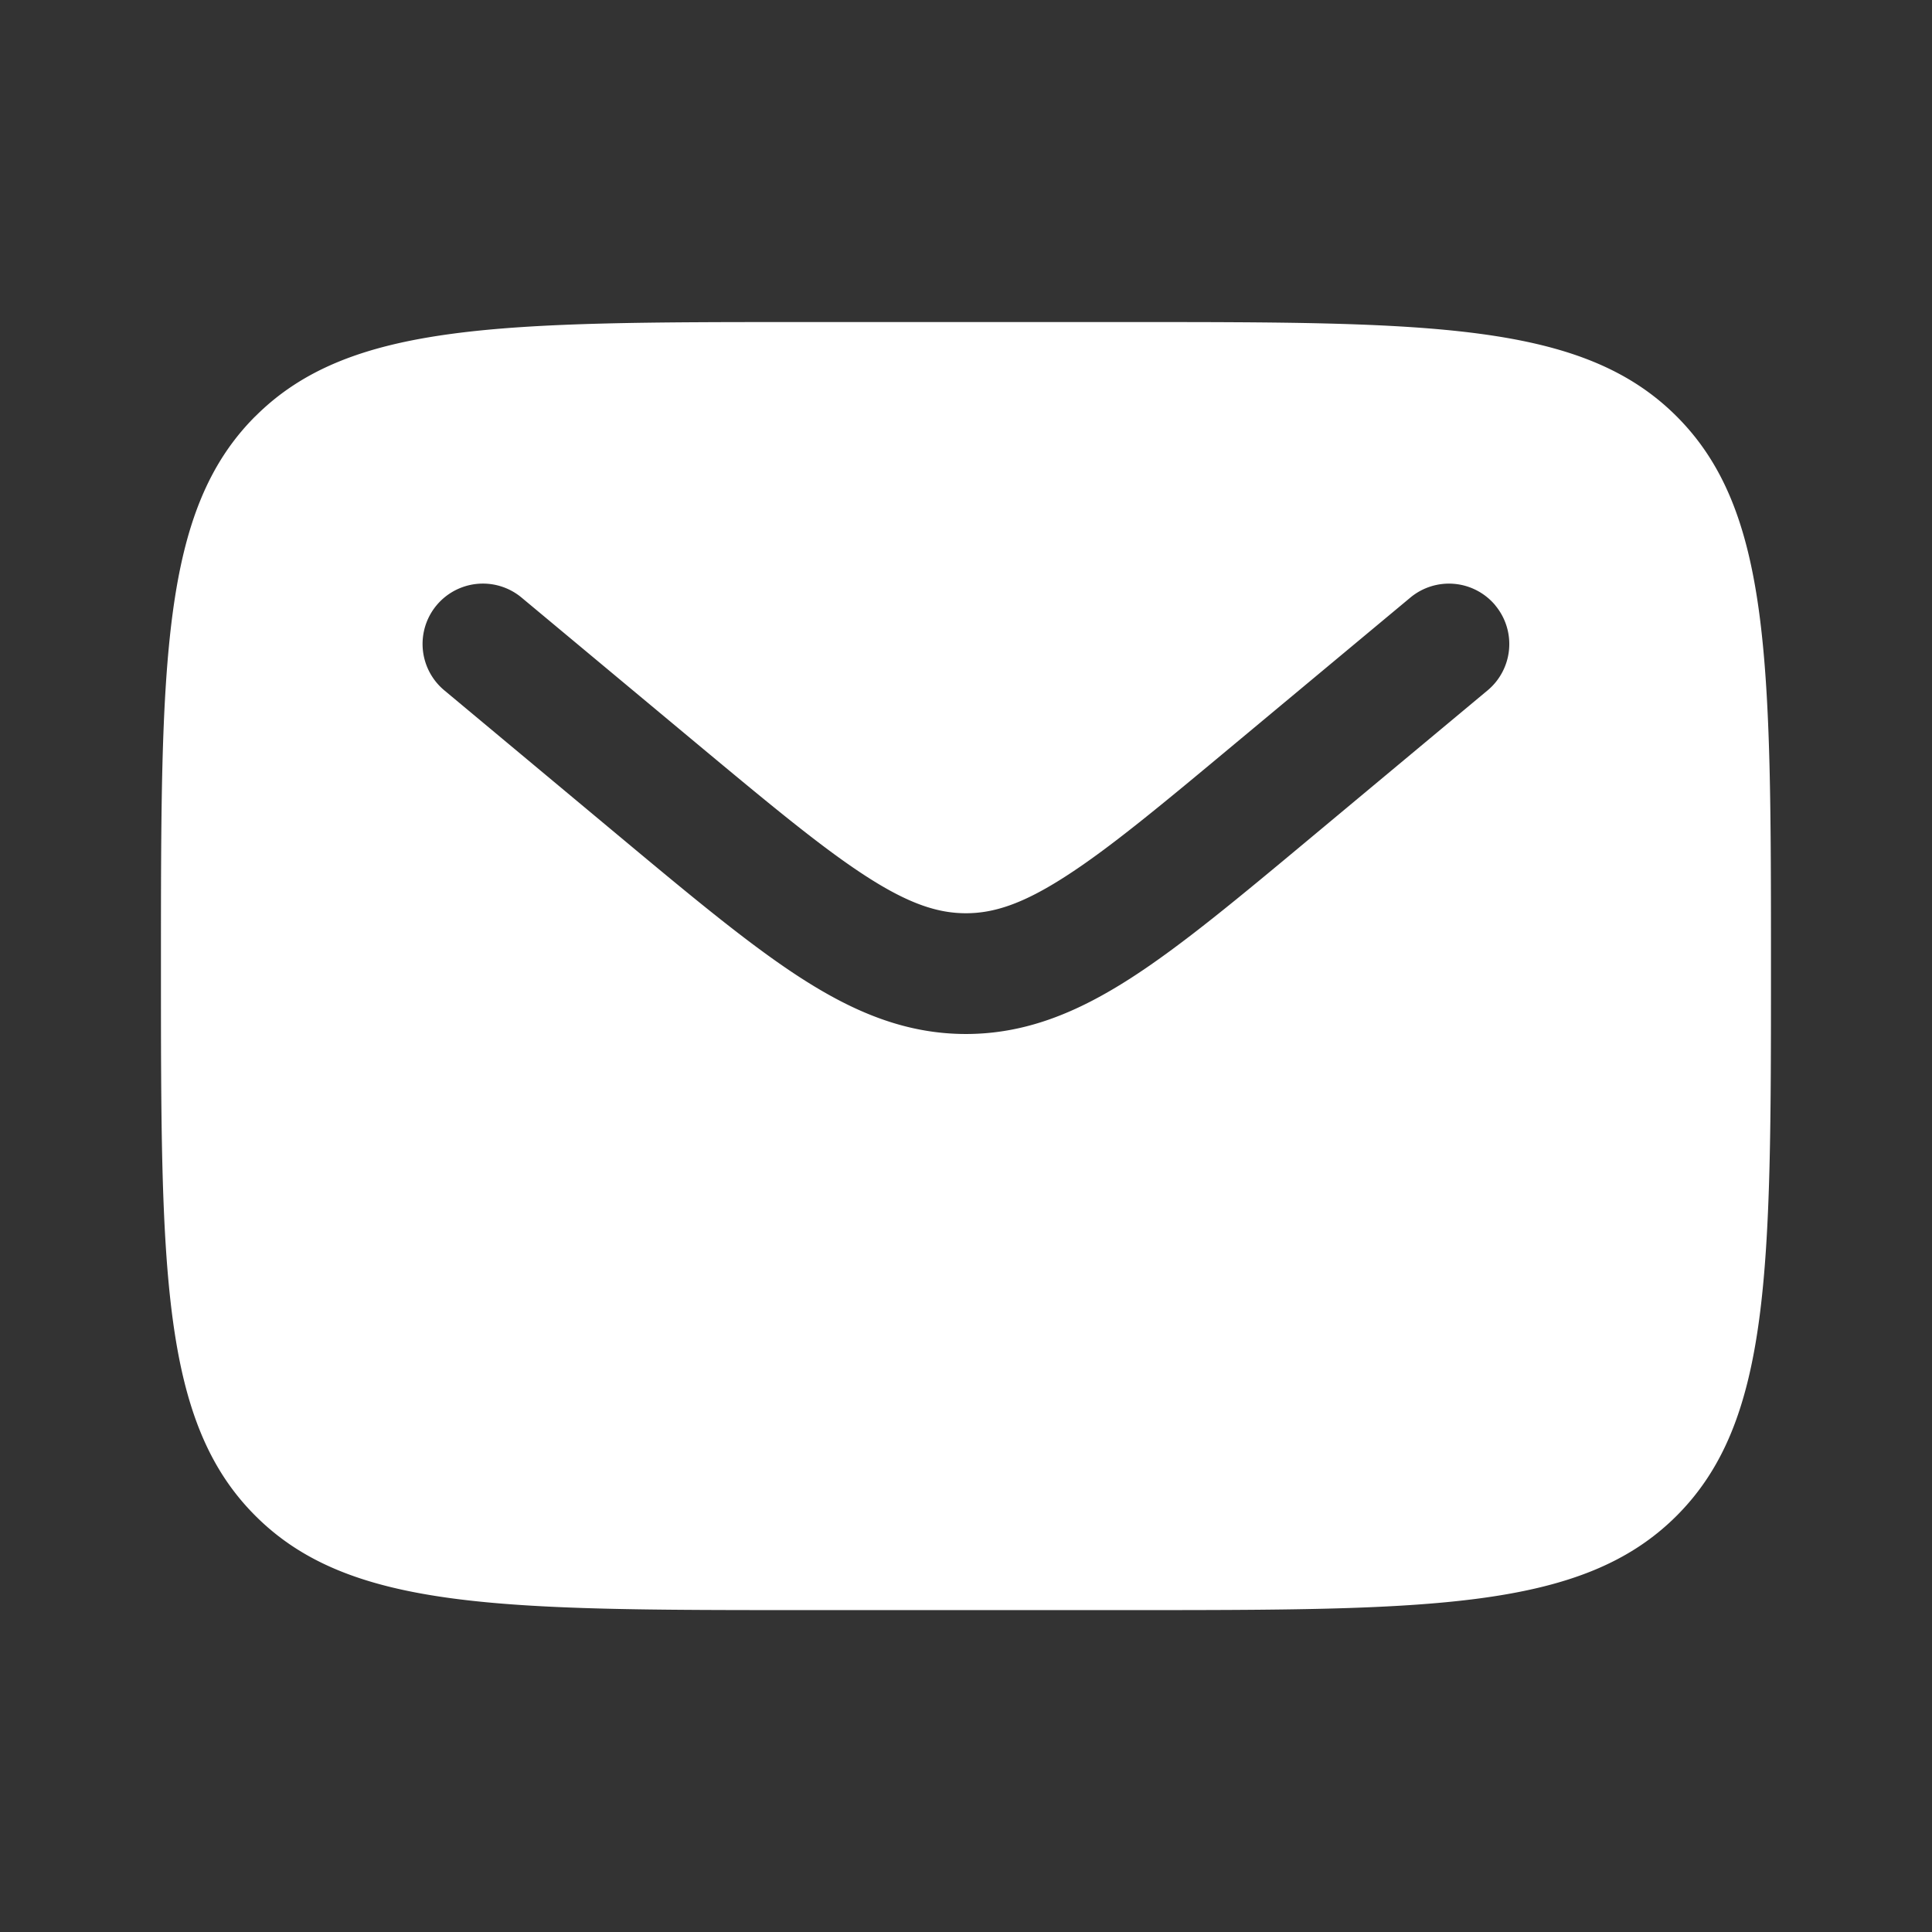 <svg xmlns="http://www.w3.org/2000/svg" width="26" height="26" fill="none"><rect width="100%" height="100%" fill="#333333" stroke="none"/><path fill="#fff" fill-rule="evenodd" d="M3.435 5.603c-1.269 1.27-1.269 3.312-1.269 7.398 0 4.085 0 6.128 1.27 7.397 1.268 1.27 3.311 1.27 7.397 1.27h4.333c4.085 0 6.128 0 7.398-1.27 1.269-1.27 1.269-3.312 1.269-7.397 0-4.086 0-6.129-1.27-7.398-1.269-1.269-3.311-1.269-7.397-1.269h-4.333c-4.086 0-6.129 0-7.398 1.27zm16.688 2.544a.812.812 0 0 1-.104 1.144l-2.379 1.983c-.96.8-1.739 1.45-2.425 1.891-.716.46-1.413.75-2.216.75-.803 0-1.5-.29-2.215-.75-.687-.442-1.465-1.09-2.425-1.89L5.979 9.29a.812.812 0 1 1 1.04-1.248l2.34 1.95c1.01.841 1.712 1.424 2.304 1.805.574.37.963.493 1.336.493.374 0 .763-.124 1.336-.493.593-.38 1.295-.964 2.305-1.806l2.34-1.949a.812.812 0 0 1 1.143.104z" clip-rule="evenodd"/></svg>